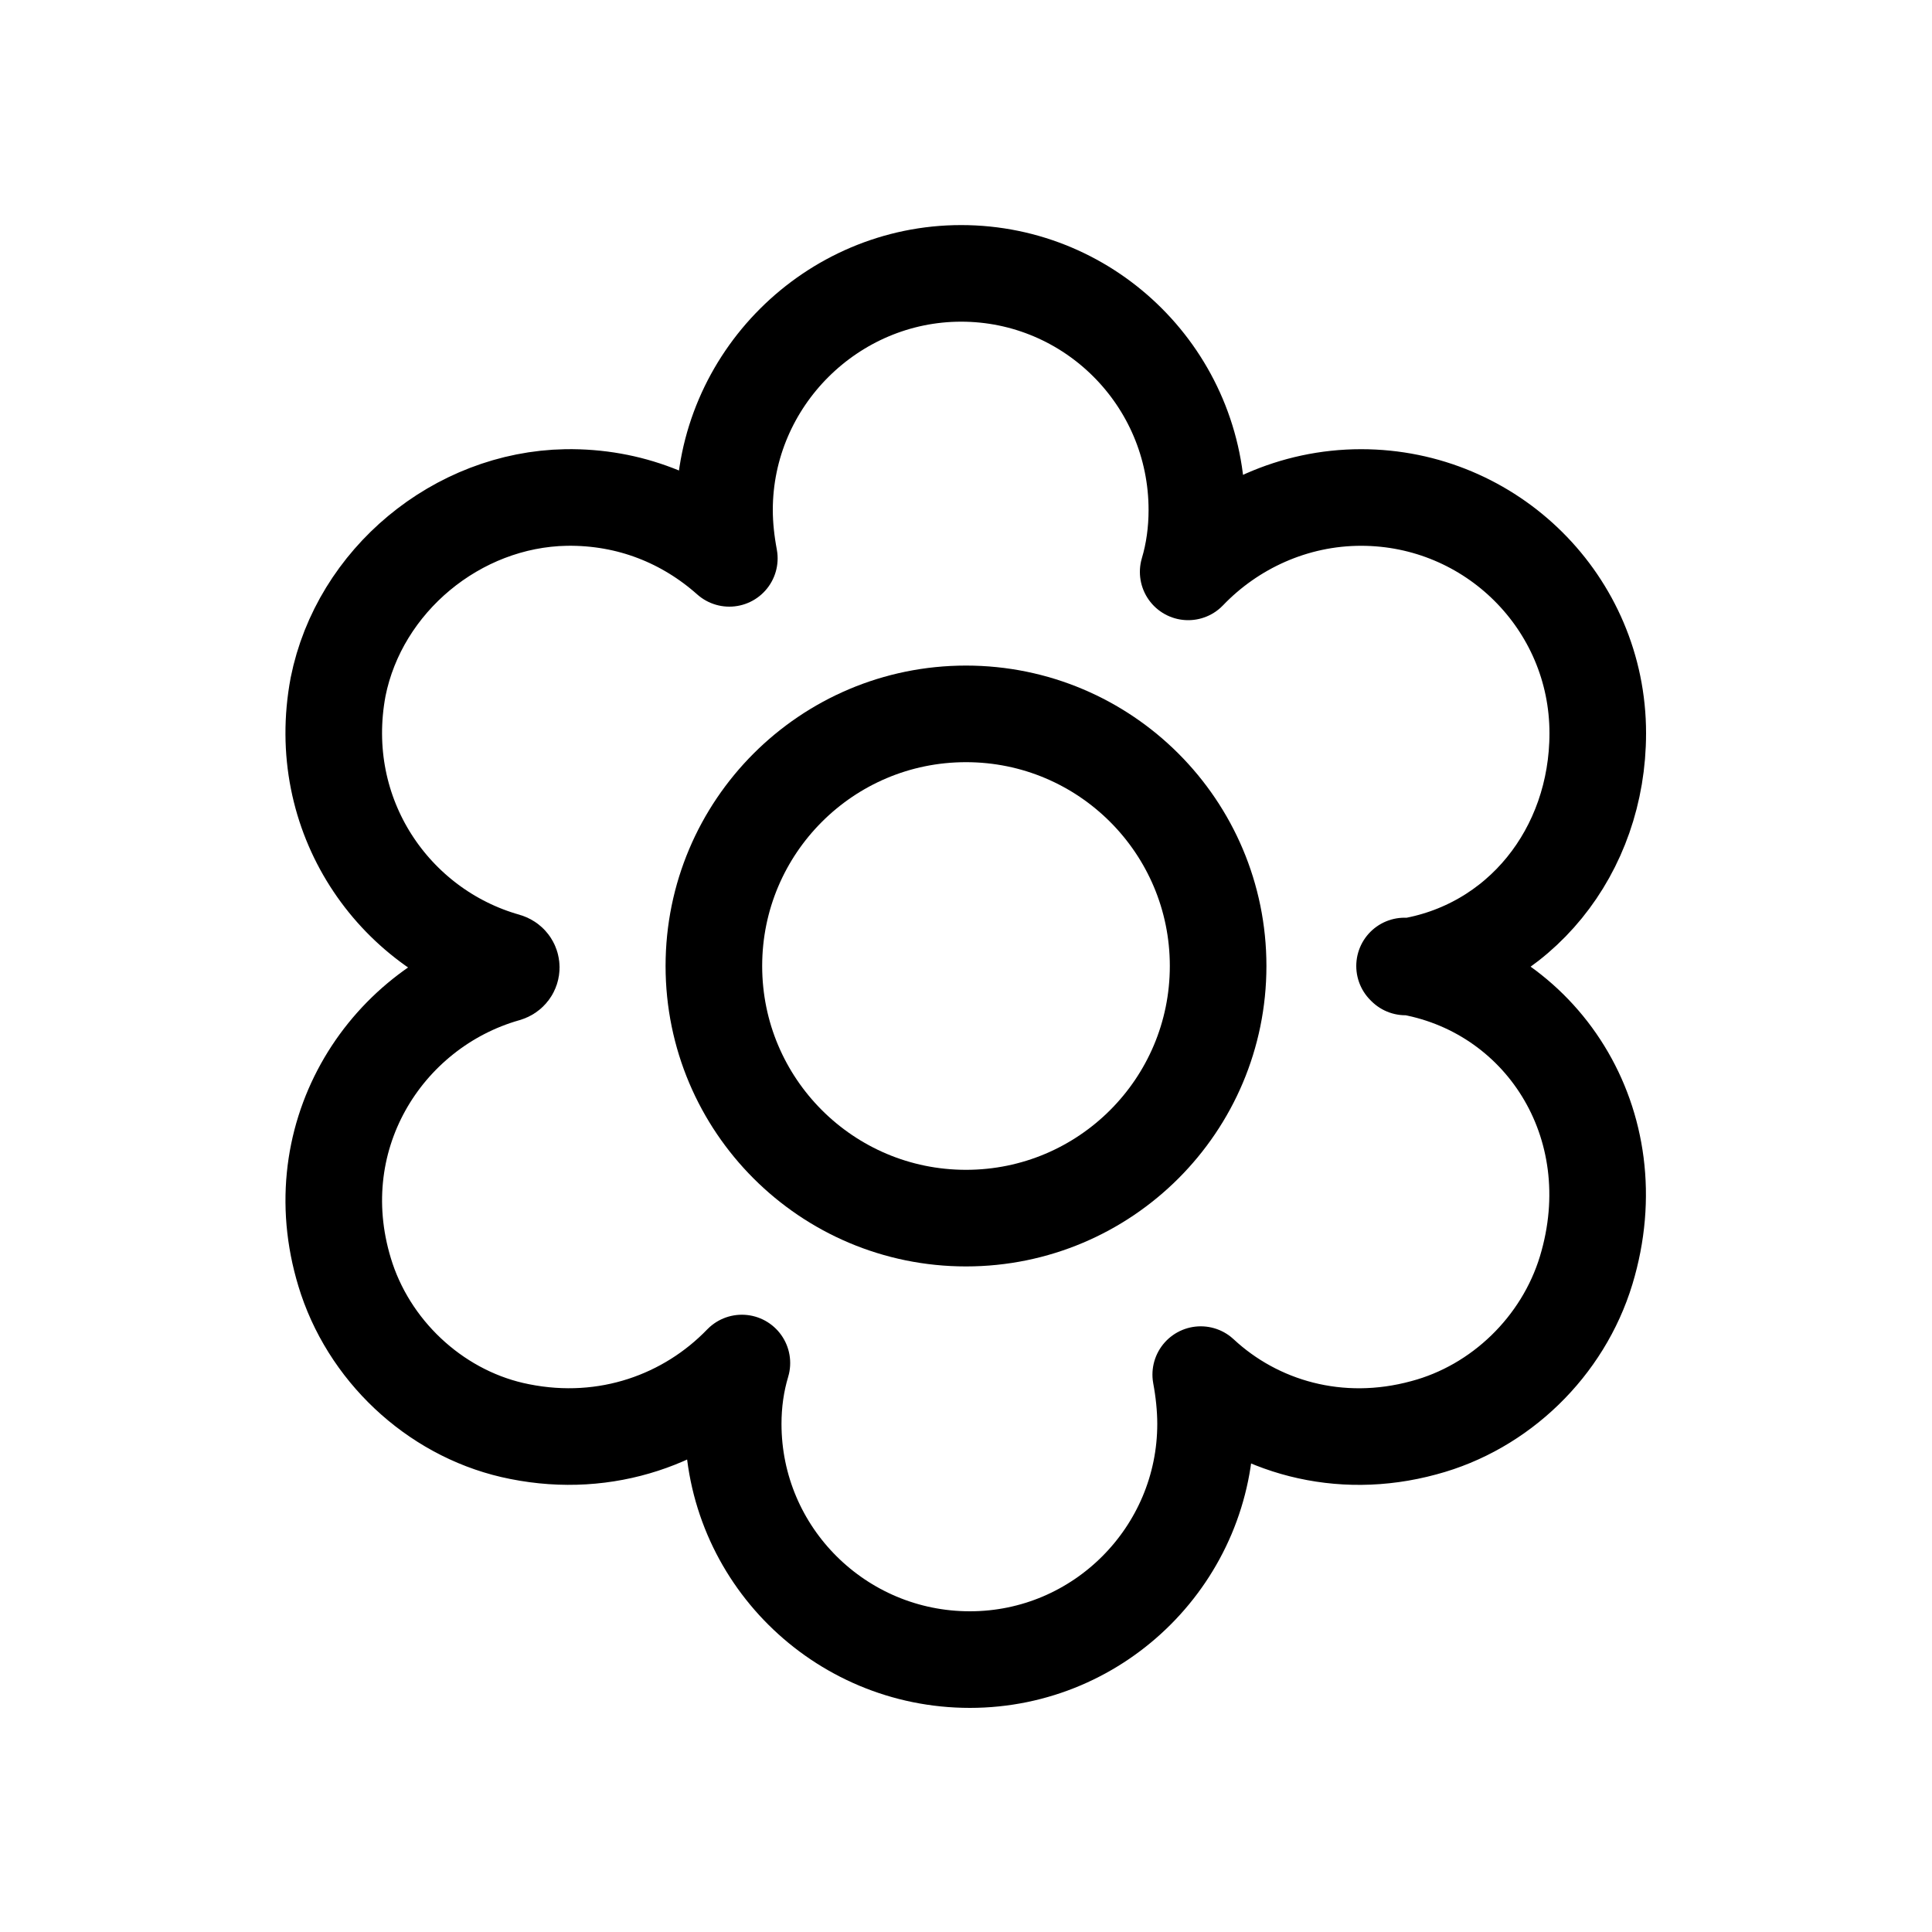 <?xml version="1.0" encoding="UTF-8"?> <svg xmlns="http://www.w3.org/2000/svg" id="Layer_1" data-name="Layer 1" viewBox="0 0 20 20"><defs><style> .cls-1 { fill: none; stroke: #000; stroke-linejoin: round; } </style></defs><path class="cls-1" d="m14.55,10.01c1.18-.18,1.99-1.2,1.99-2.42,0-1.35-1.1-2.44-2.45-2.44-.7,0-1.34.3-1.79.77.06-.2.09-.42.09-.64,0-1.36-1.1-2.45-2.44-2.45s-2.45,1.1-2.45,2.45c0,.17.02.34.05.5-.45-.4-1.03-.64-1.69-.63-1.13.02-2.14.86-2.36,1.96-.25,1.33.57,2.51,1.74,2.84.07.02.07.11,0,.13-1.27.36-2.13,1.72-1.65,3.16.27.8.97,1.42,1.79,1.58.9.18,1.74-.13,2.3-.71-.06.2-.09.41-.09.63,0,1.35,1.1,2.44,2.45,2.44s2.44-1.1,2.44-2.44c0-.17-.02-.35-.05-.51.58.54,1.43.79,2.31.55.79-.21,1.44-.84,1.68-1.63.46-1.52-.47-2.93-1.88-3.15Z"></path><circle class="cls-1" cx="10" cy="10" r="2.61"></circle></svg> 